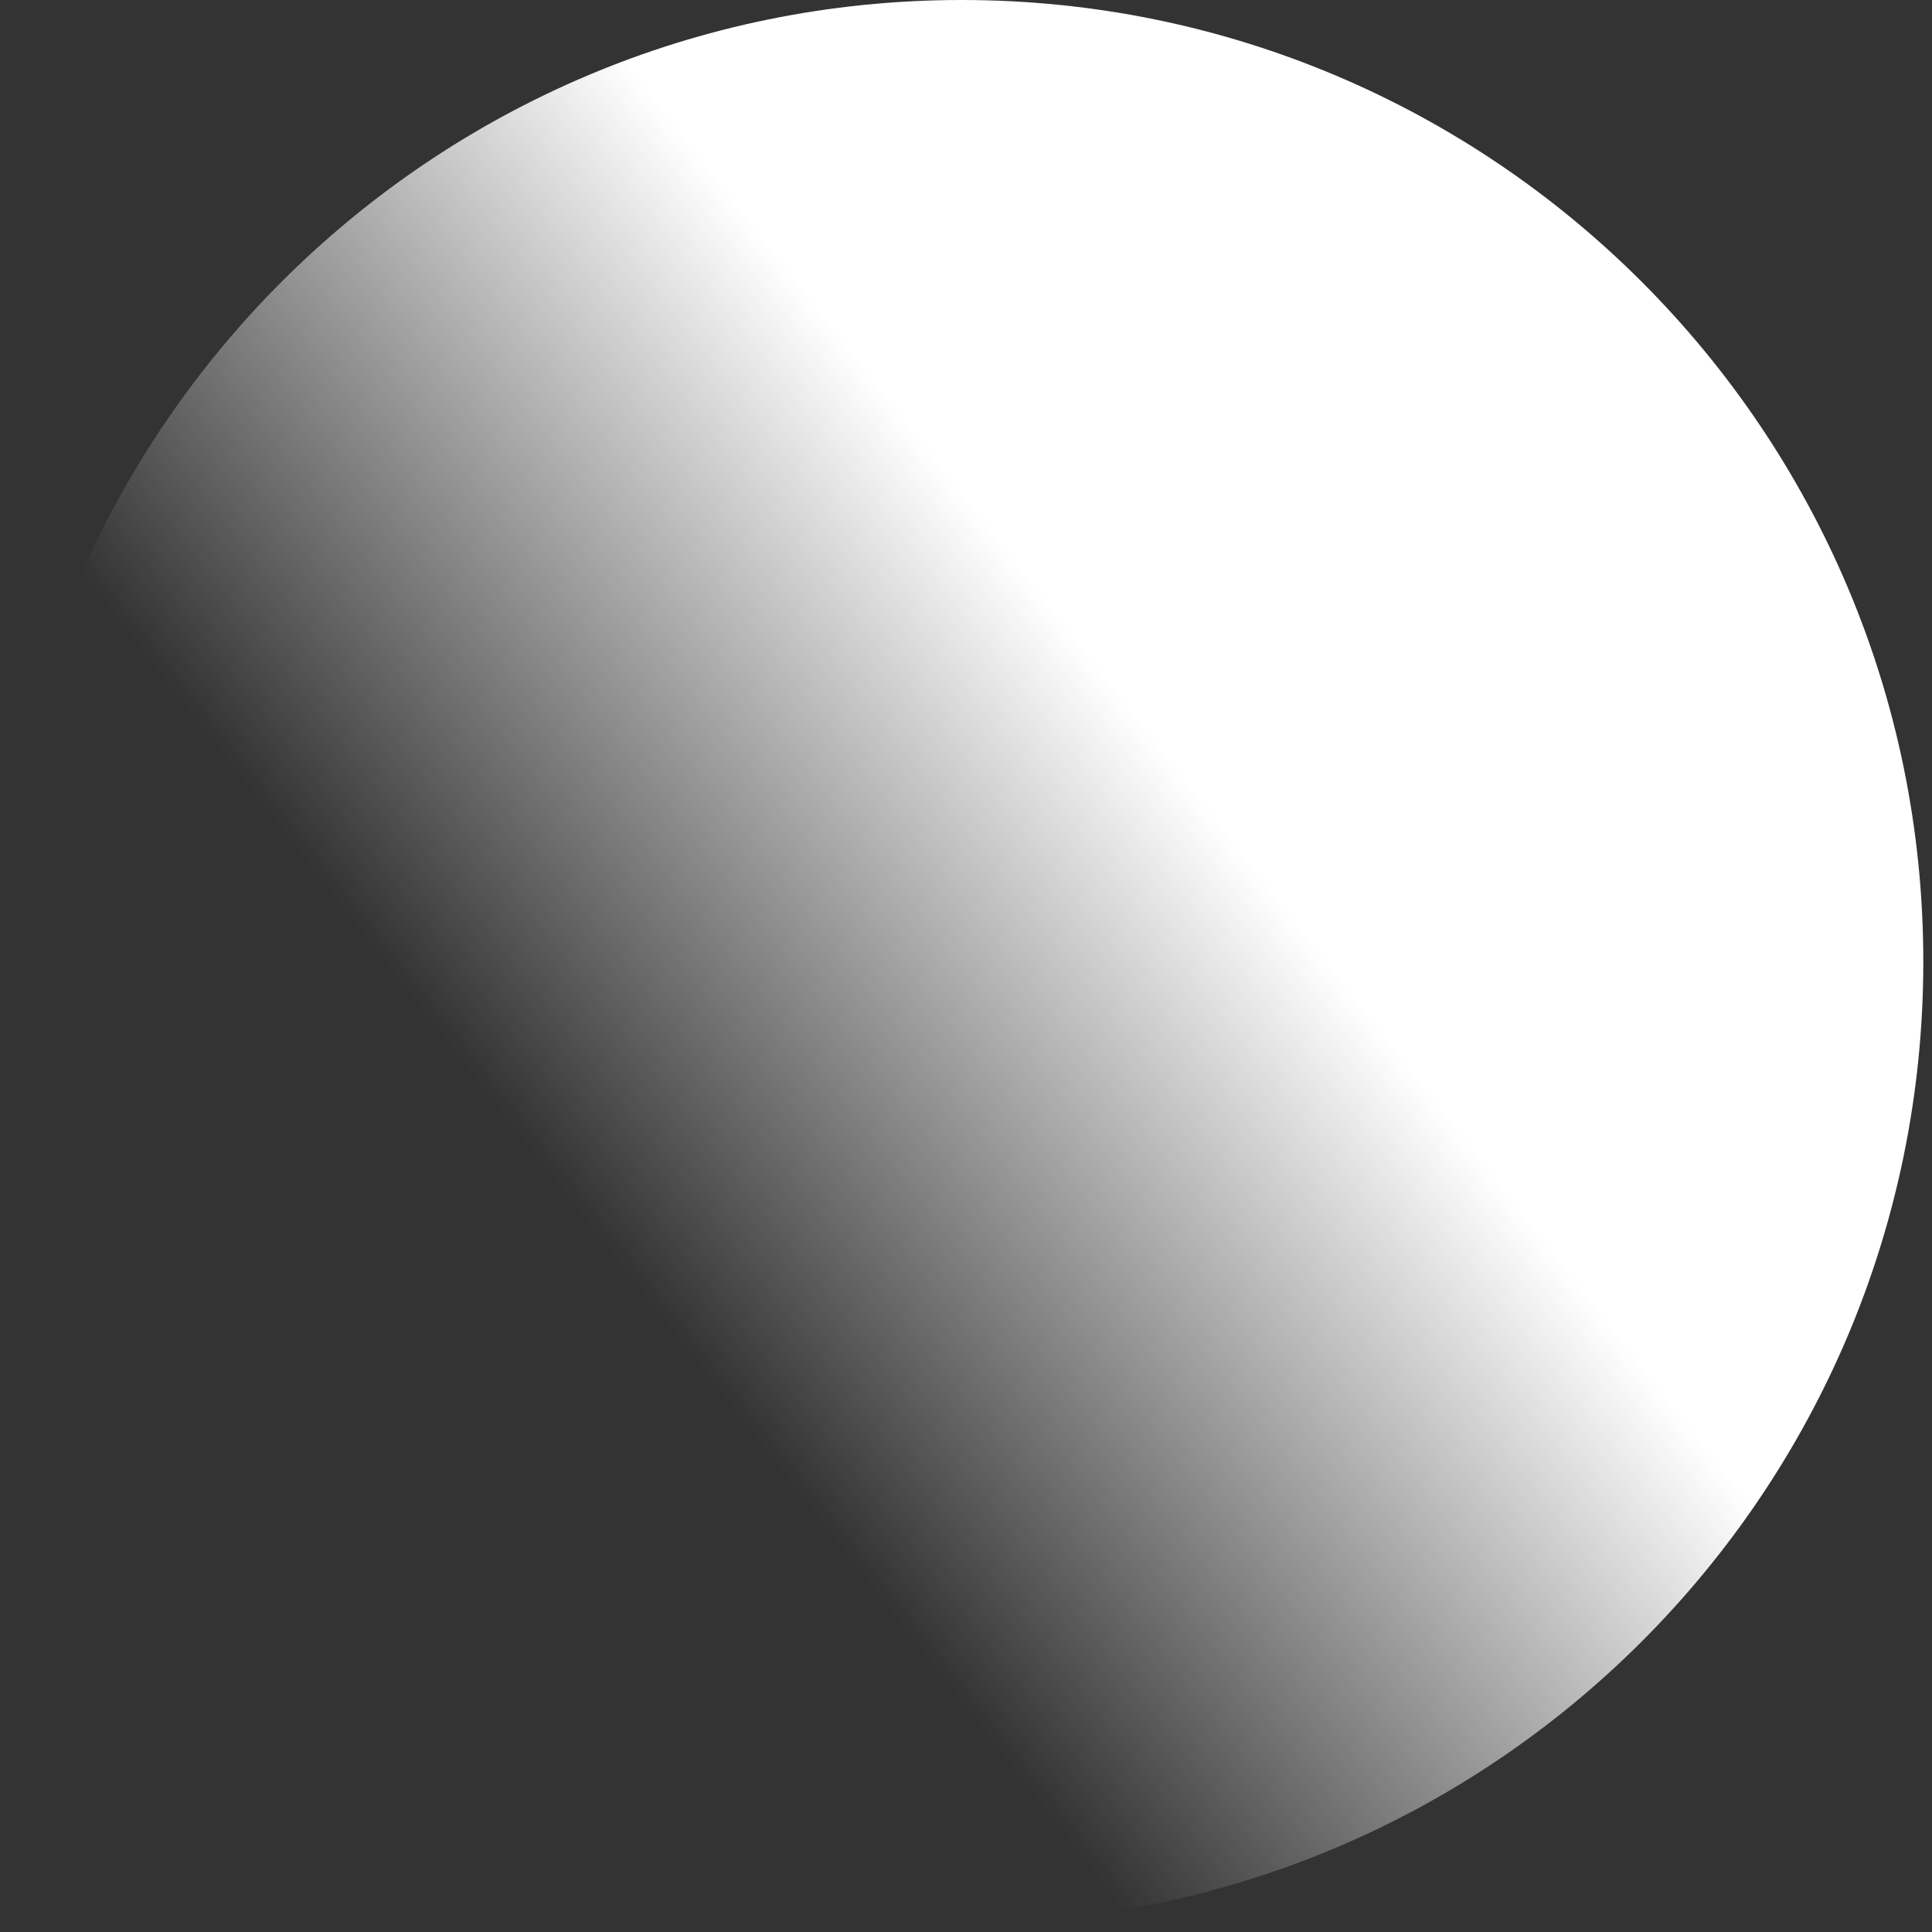 <?xml version="1.0" encoding="utf-8"?>
<svg xmlns="http://www.w3.org/2000/svg" fill="none" height="100%" overflow="visible" preserveAspectRatio="none" style="display: block;" viewBox="0 0 16 16" width="100%">
<rect x="0" y="0" width="16" height="16" fill="#333333" stroke="none"/>
<path d="M7.964 15.928C12.362 15.928 15.928 12.362 15.928 7.964C15.928 3.566 12.362 0 7.964 0C3.566 0 0 3.566 0 7.964C0 12.362 3.566 15.928 7.964 15.928Z" fill="url(#paint0_linear_0_534)" id="Vector"/>
<defs>
<linearGradient gradientUnits="userSpaceOnUse" id="paint0_linear_0_534" x1="5.178" x2="13.367" y1="10.534" y2="4.154">
<stop stop-color="white" stop-opacity="0"/>
<stop offset="0.594" stop-color="white"/>
</linearGradient>
</defs>
</svg>